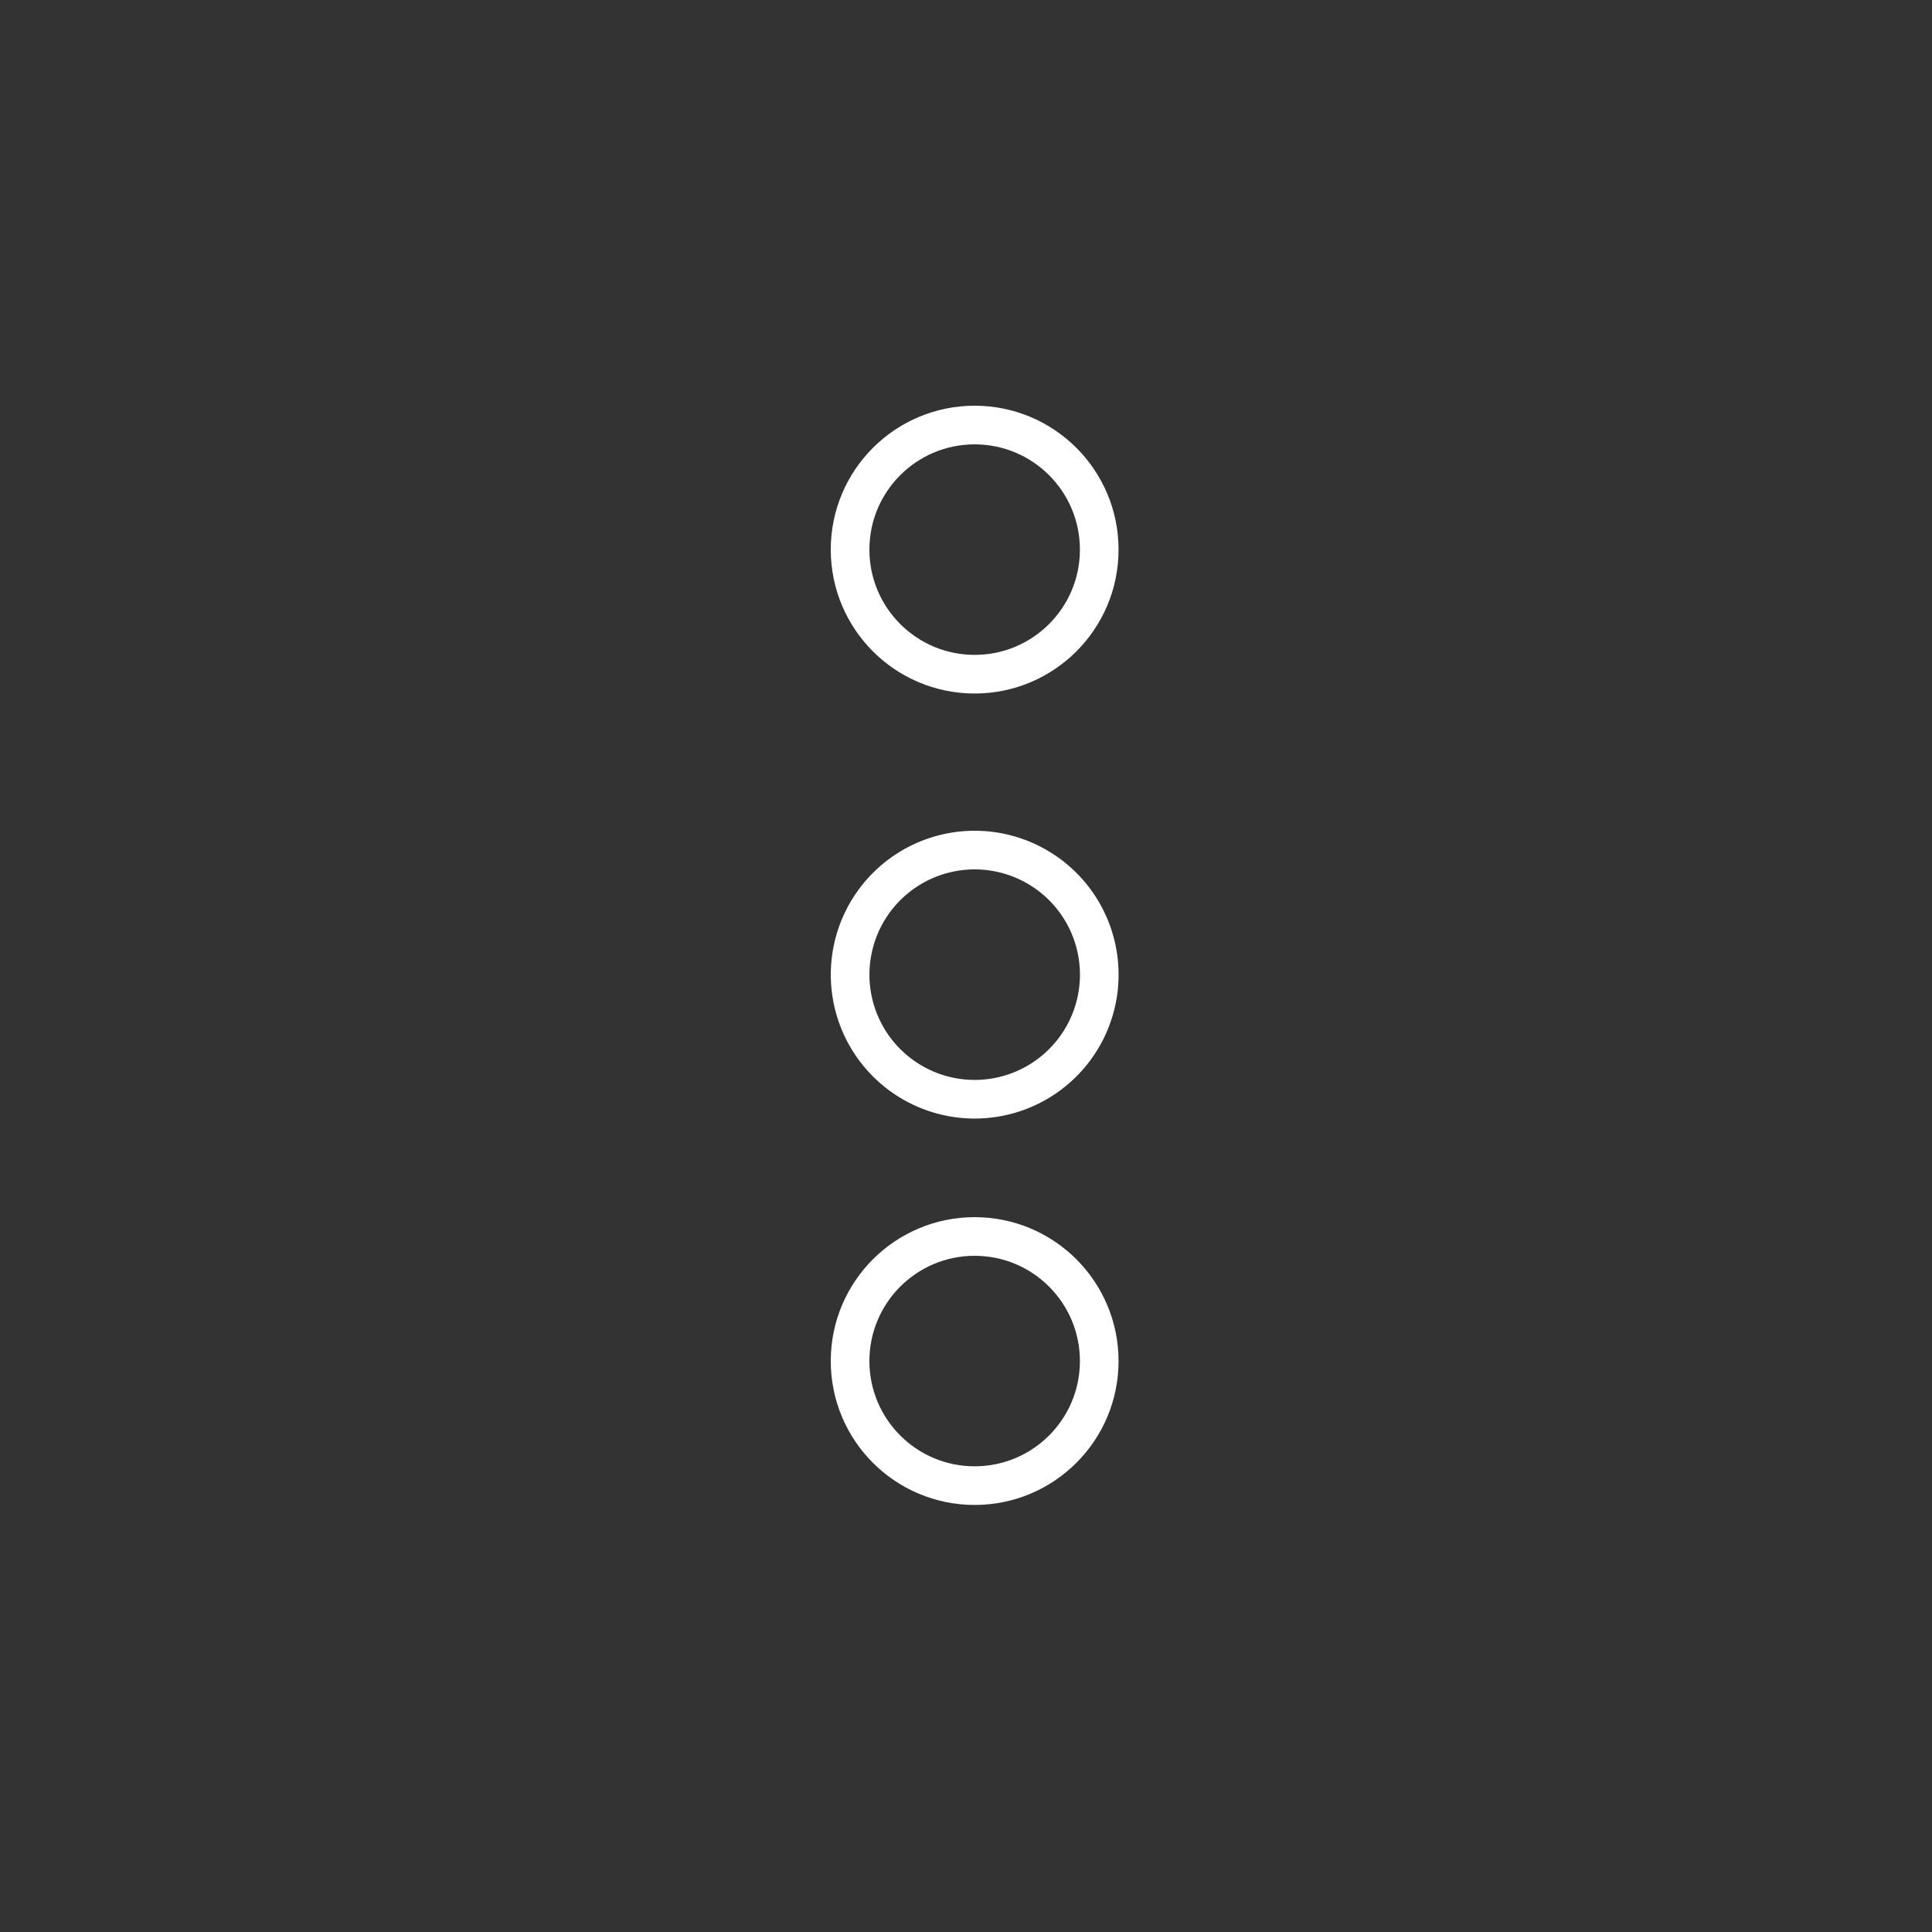 <svg xmlns="http://www.w3.org/2000/svg" xmlns:xlink="http://www.w3.org/1999/xlink" width="50" height="50" viewBox="0 0 50 50">
  <rect x="0" y="0" width="50" height="50" fill="#333333" stroke="none"/>
  <defs>
    <clipPath id="clip-path">
      <rect id="사각형_3030" data-name="사각형 3030" width="50" height="50" fill="none"/>
    </clipPath>
  </defs>
  <g id="그룹_5195" data-name="그룹 5195" clip-path="url(#clip-path)">
    <g id="그룹_5194" data-name="그룹 5194" transform="translate(-1.515 -5.997)">
      <circle id="타원_188" data-name="타원 188" cx="3.224" cy="3.224" r="3.224" transform="translate(23.515 37.997)" fill="none" stroke="#fff" stroke-linecap="round" stroke-linejoin="round" stroke-width="1"/>
      <path id="패스_3603" data-name="패스 3603" d="M63.825,16.5A3.224,3.224,0,1,1,60.6,13.273,3.224,3.224,0,0,1,63.825,16.5" transform="translate(-33.861 14.724)"  fill="none" stroke="#fff" stroke-width="1"/>
      <circle id="타원_189" data-name="타원 189" cx="3.224" cy="3.224" r="3.224" transform="translate(23.515 16.997)" fill="none" stroke="#fff" stroke-linecap="round" stroke-linejoin="round" stroke-width="1"/>
    </g>
  </g>
</svg>
